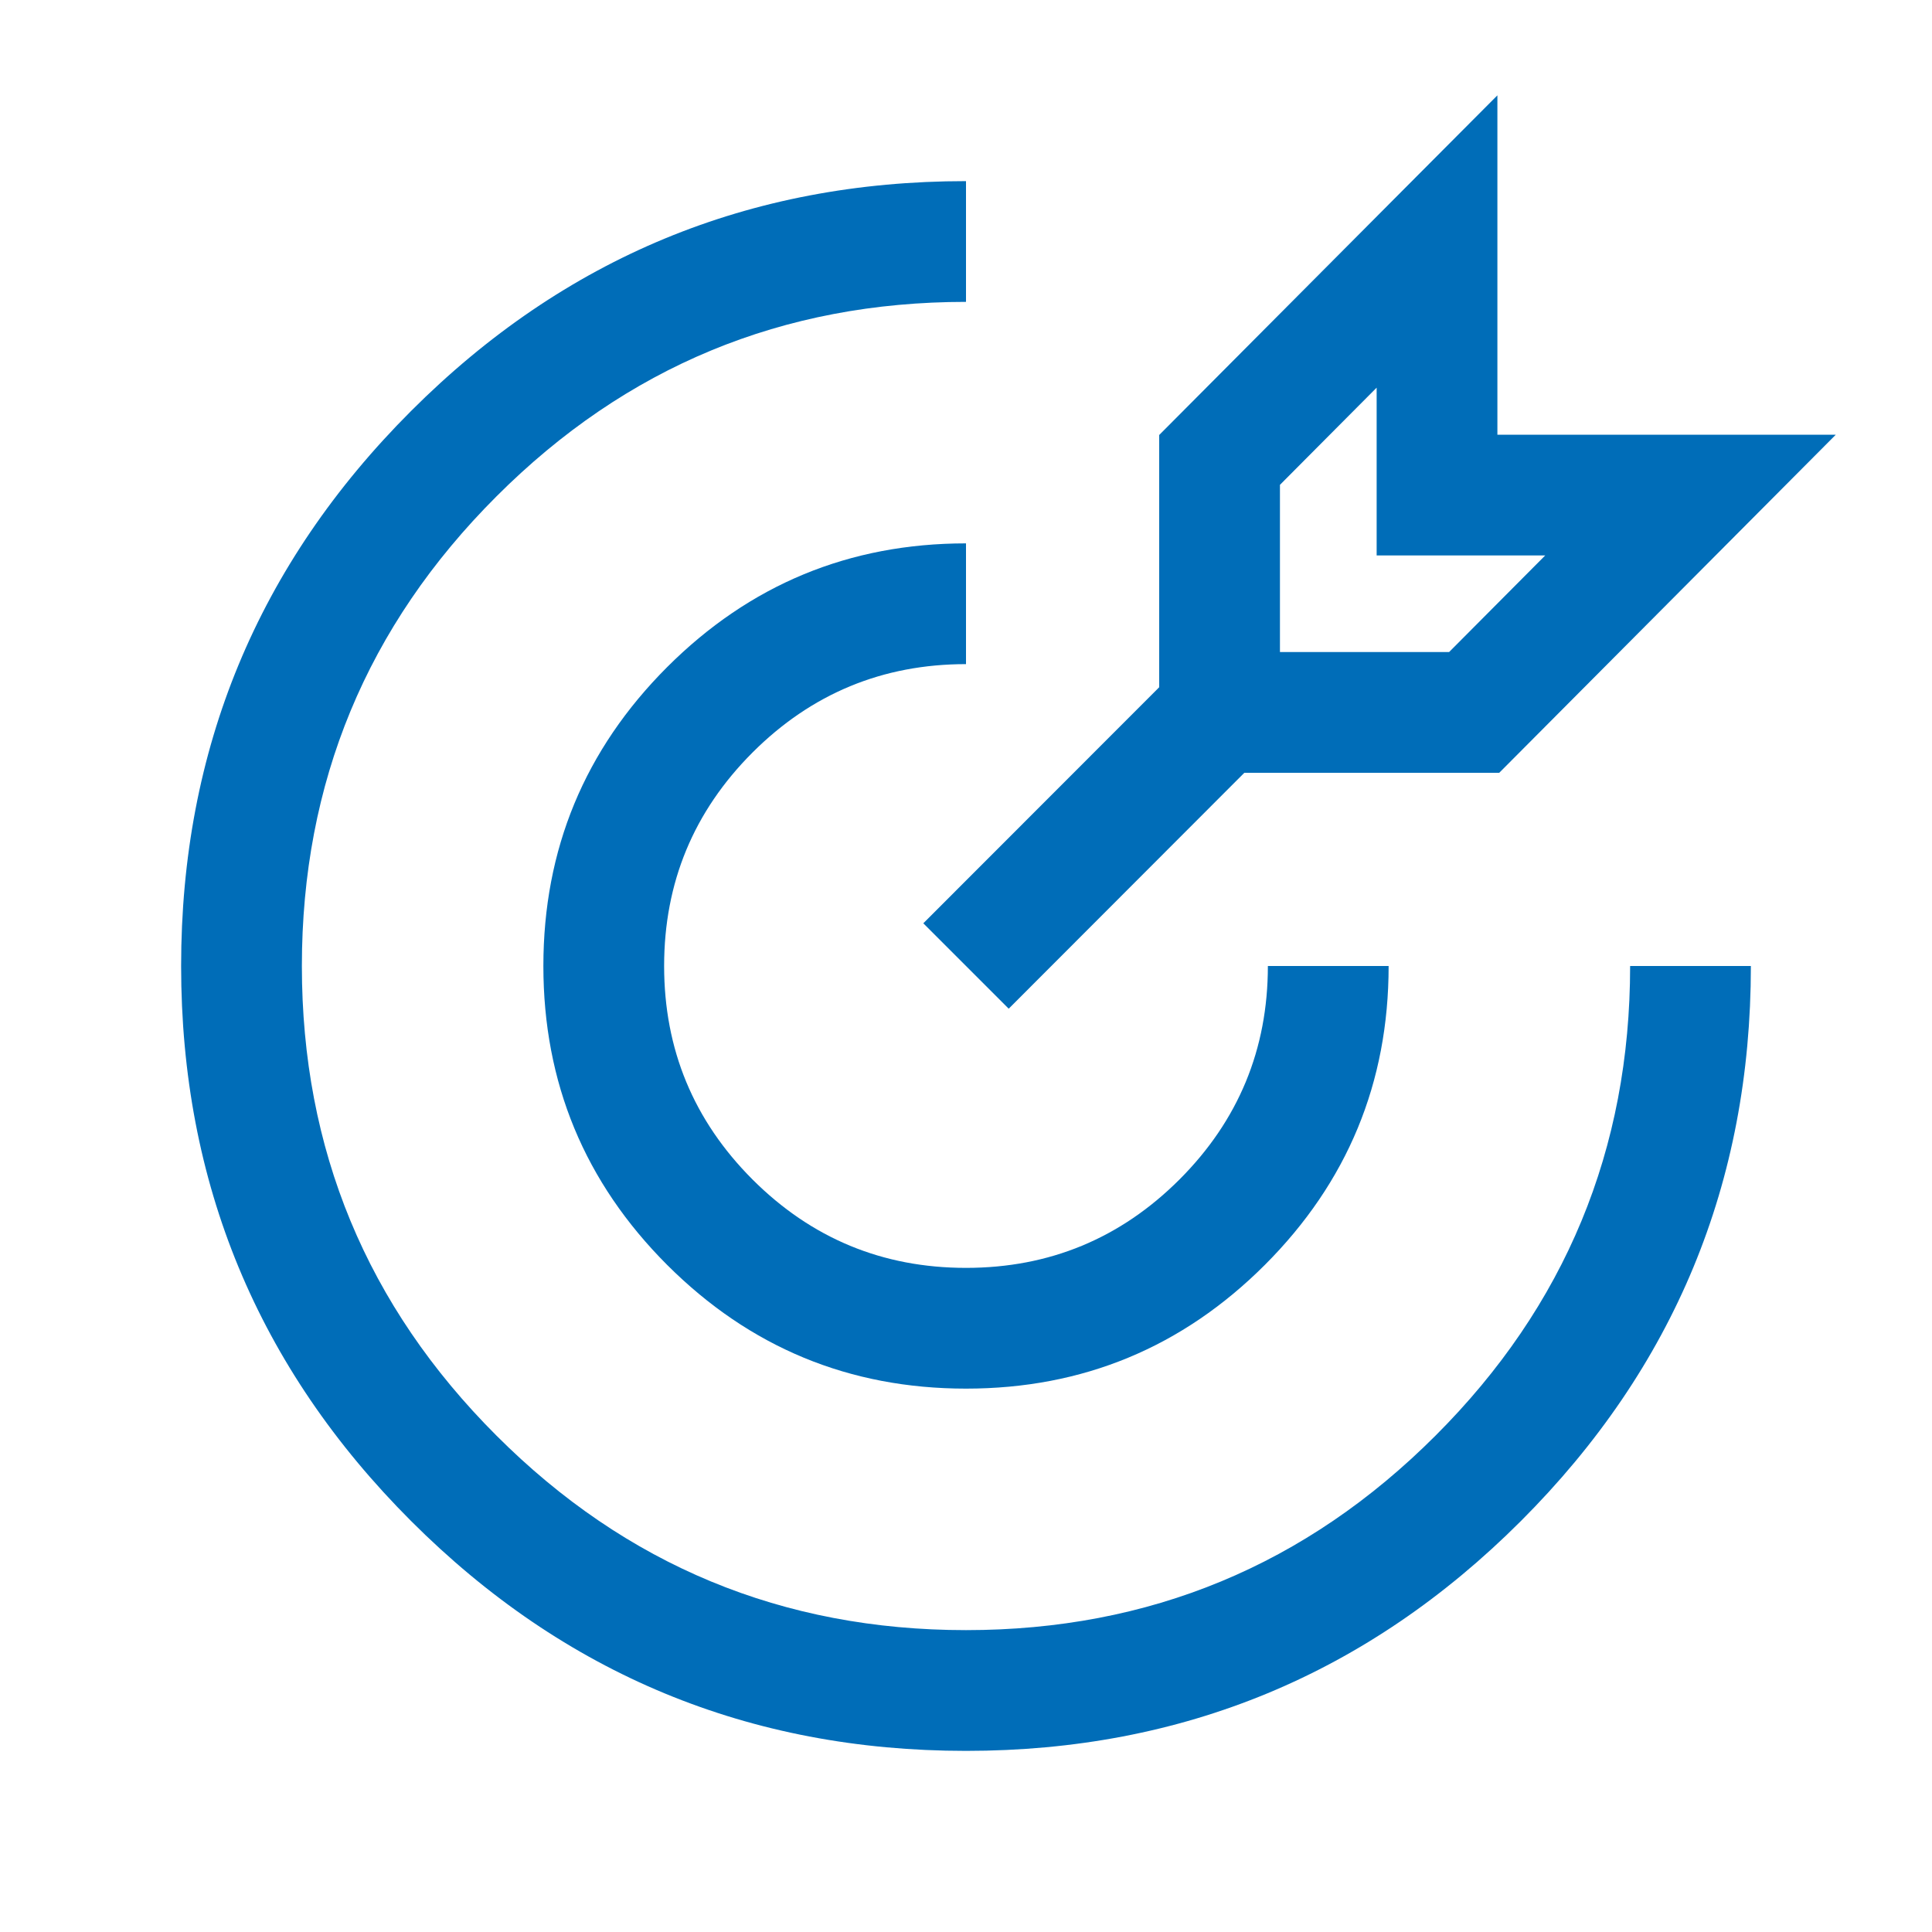 <svg xmlns="http://www.w3.org/2000/svg" xmlns:xlink="http://www.w3.org/1999/xlink" fill="none" version="1.1" width="20" height="20" viewBox="0 0 20 20"><defs><clipPath id="master_svg0_17_1965"><rect x="0" y="0" width="20" height="20" rx="0"/></clipPath></defs><g clip-path="url(#master_svg0_17_1965)"><g><path d="M15.745,15.745Q18.125,13.365,18.125,10L16.875,10Q16.875,12.848,14.861,14.861Q12.848,16.875,10,16.875Q7.152,16.875,5.139,14.861Q3.125,12.848,3.125,10Q3.125,7.152,5.139,5.139Q7.152,3.125,10,3.125L10,1.875Q6.635,1.875,4.255,4.255Q1.875,6.635,1.875,10Q1.875,13.365,4.255,15.745Q6.635,18.125,10,18.125Q13.365,18.125,15.745,15.745Z" fill-rule="evenodd" fill="#006DB8" fill-opacity="1"/></g><g><path d="M13.094,13.094Q14.375,11.812,14.375,10L13.125,10Q13.125,11.294,12.21,12.21Q11.294,13.125,10,13.125Q8.706,13.125,7.79,12.21Q6.875,11.294,6.875,10Q6.875,8.706,7.79,7.79Q8.706,6.875,10,6.875L10,5.625Q8.188,5.625,6.906,6.906Q5.625,8.188,5.625,10Q5.625,11.812,6.906,13.094Q8.188,14.375,10,14.375Q11.812,14.375,13.094,13.094Z" fill-rule="evenodd" fill="#006DB8" fill-opacity="1"/></g><g><path d="M13.067,7.814L10.442,10.442L9.558,9.558L12.183,6.931L13.067,7.814Z" fill-rule="evenodd" fill="#006DB8" fill-opacity="1"/></g><g><path d="M15.501,4.5L15.501,0.987L14.433,2.059L12,4.503L12,8L15.52,8L19.004,4.5L15.501,4.5ZM14.251,4.013L13.25,5.019L13.25,6.75L15.001,6.75L15.996,5.75L14.251,5.75L14.251,4.013Z" fill-rule="evenodd" fill="#006DB8" fill-opacity="1"/></g></g></svg>